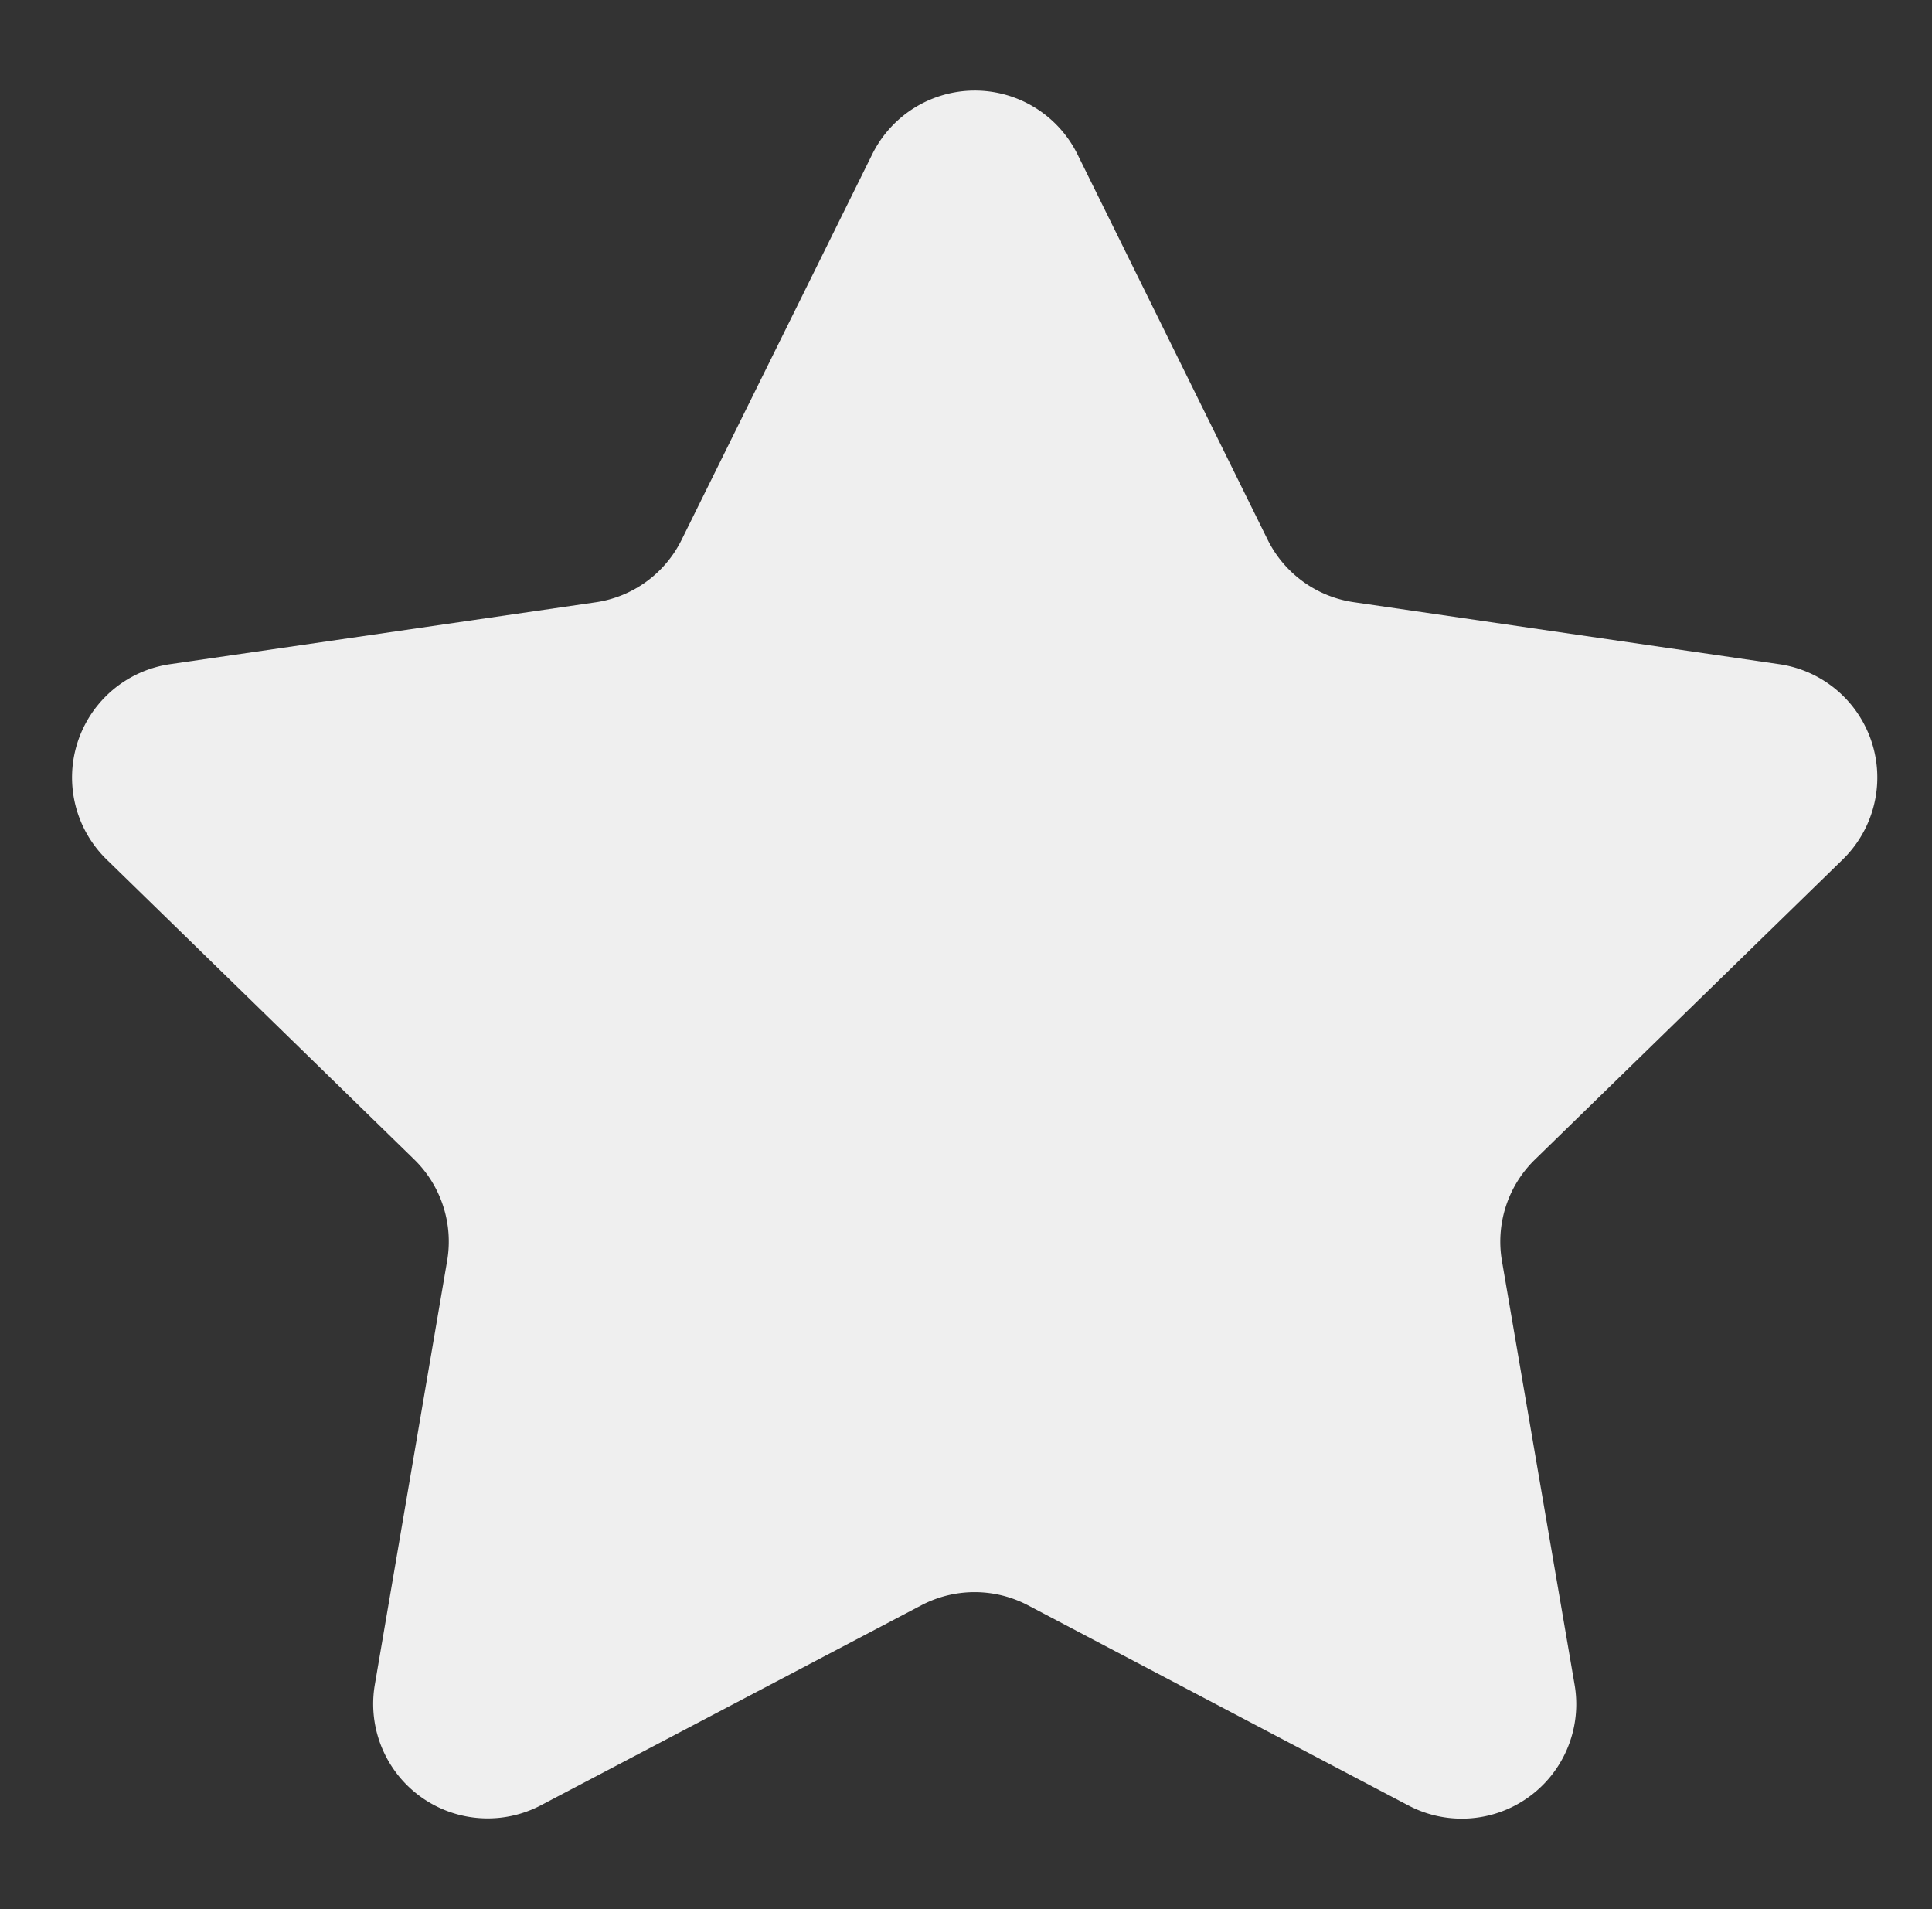<?xml version="1.0" encoding="UTF-8"?> <svg xmlns="http://www.w3.org/2000/svg" id="Слой_1" data-name="Слой 1" viewBox="0 0 293.81 290.32"><rect x="0" y="0" width="293.81" height="290.32" fill="#333333" stroke="none"/> <defs> <style>.cls-1{fill:#efefef;}</style> </defs> <title>astx spit</title> <path class="cls-1" d="M163.83,23.41l28.94,58.64a17.4,17.4,0,0,0,13.11,9.52L270.59,101a17.41,17.41,0,0,1,9.65,29.69l-46.83,45.65a17.41,17.41,0,0,0-5,15.41l11.05,64.45a17.41,17.41,0,0,1-25.26,18.35L156.32,244.1a17.44,17.44,0,0,0-16.2,0L82.23,274.53A17.41,17.41,0,0,1,57,256.18L68,191.73a17.42,17.42,0,0,0-5-15.41L16.19,130.67A17.41,17.41,0,0,1,25.84,101l64.72-9.41a17.37,17.37,0,0,0,13.1-9.52l29-58.64A17.41,17.41,0,0,1,163.83,23.41Z"></path> </svg> 